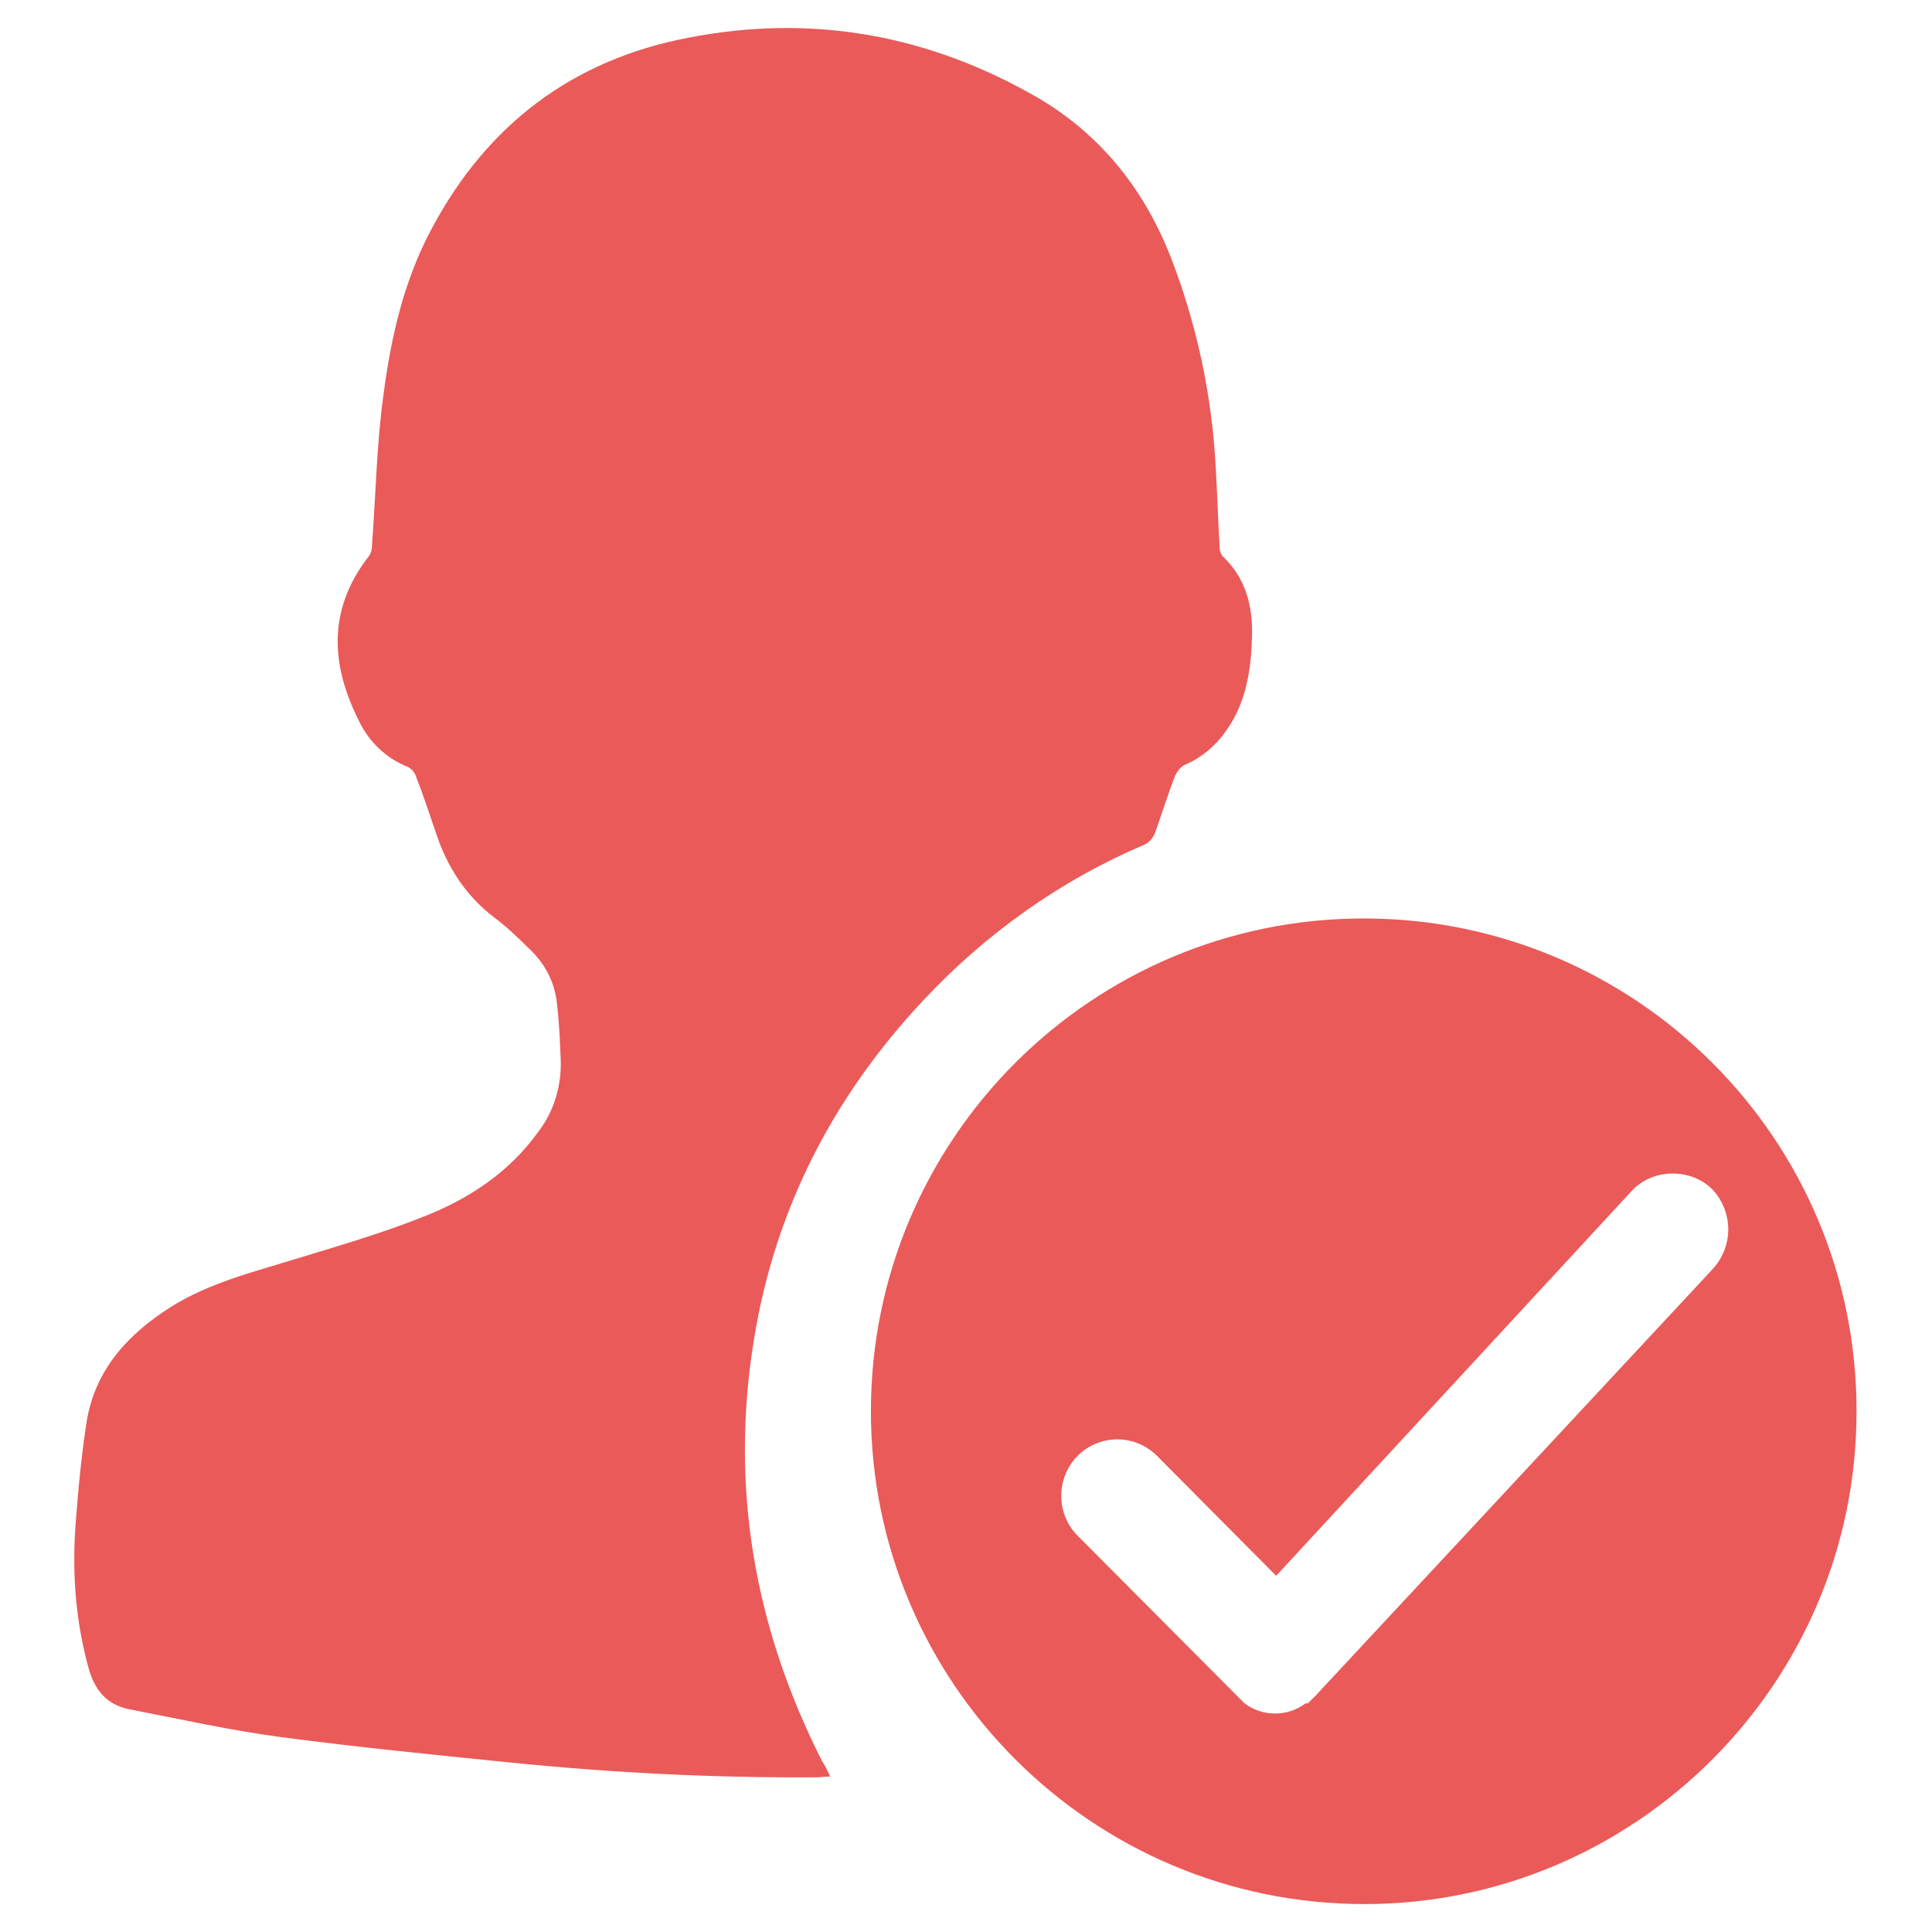 <?xml version="1.0" encoding="utf-8"?>
<!-- Svg Vector Icons : http://www.onlinewebfonts.com/icon -->
<!DOCTYPE svg PUBLIC "-//W3C//DTD SVG 1.1//EN" "http://www.w3.org/Graphics/SVG/1.1/DTD/svg11.dtd">
<svg version="1.1" xmlns="http://www.w3.org/2000/svg" xmlns:xlink="http://www.w3.org/1999/xlink" x="0px" y="0px" viewBox="0 0 256 256" enable-background="new 0 0 256 256" xml:space="preserve">
<g> <path fill="#ea5a59" d="M180.7,121.7c-36,0-65.3,29.2-65.3,65.3c0,36,29.3,65.3,65.4,65.3c35.9,0,65.2-29.3,65.2-65.2 C246.1,151,216.8,121.7,180.7,121.7z M174.4,224.6l-1.1,1.1H173c-2.4,1.8-5.7,1.8-8.1,0l-22.1-22.2c-2.9-2.9-2.9-7.7,0-10.6 c2.9-2.9,7.6-2.9,10.5,0l15.8,15.9l47.3-51.2c2.8-2.8,7.7-2.8,10.5,0c2.8,3,2.8,7.6,0,10.6L174.4,224.6L174.4,224.6z"/> <path fill="#ea5a59" d="M99.9,177.5L99.9,177.5c2.8-17.3,10.5-32.2,22.4-44.9c8.3-8.9,18.3-16,29.4-20.7c0.6-0.3,1-0.8,1.3-1.4 c0.9-2.5,1.7-5.1,2.7-7.7c0.3-0.6,0.7-1.2,1.4-1.5c2.3-1,4.2-2.7,5.6-4.8c2.5-3.7,3.1-8,3.2-12.3c0.1-4-0.9-7.7-3.9-10.5 c-0.3-0.4-0.4-0.8-0.4-1.3c-0.2-3.4-0.3-6.9-0.5-10.3c-0.5-9.7-2.5-19.1-6-28.1c-3.5-8.9-9.2-16.1-17.5-21 C123.1,4.6,107.6,1.8,91.2,5C76,7.9,64.6,16.4,57.2,30.3c-3.7,6.9-5.4,14.4-6.4,22.1c-0.9,6.5-1,13.1-1.5,19.7 c0,0.6-0.1,1.2-0.5,1.7c-5.4,7-5,14.3-1.2,21.8c1.3,2.7,3.6,4.9,6.4,6c0.6,0.3,1,0.8,1.2,1.5c1.1,2.8,2,5.7,3,8.5 c1.5,3.9,3.8,7.3,7.2,9.9c1.6,1.2,3.1,2.6,4.5,4c2.2,2,3.6,4.5,3.9,7.5c0.3,2.5,0.4,5,0.5,7.5c0.1,3.4-0.9,6.8-3,9.5 c-3.8,5.3-9.1,8.8-14.9,11.1c-5.7,2.3-11.6,4-17.5,5.8c-5.5,1.7-11.2,3.1-16.3,6.3c-5.8,3.7-10.2,8.5-11.2,15.7c-0.6,4-1,8-1.3,12 c-0.6,6.8-0.2,13.4,1.6,20c0.8,3,2.4,5,5.5,5.6c6.7,1.3,13.4,2.8,20.2,3.7c9.9,1.3,19.9,2.3,29.8,3.3c13.7,1.4,27.4,2.1,41.1,2 c0.5,0,1-0.1,1.7-0.1c-0.4-0.9-0.7-1.5-1.1-2.1C100,215.7,96.7,197.2,99.9,177.5z"/></g>
</svg>
